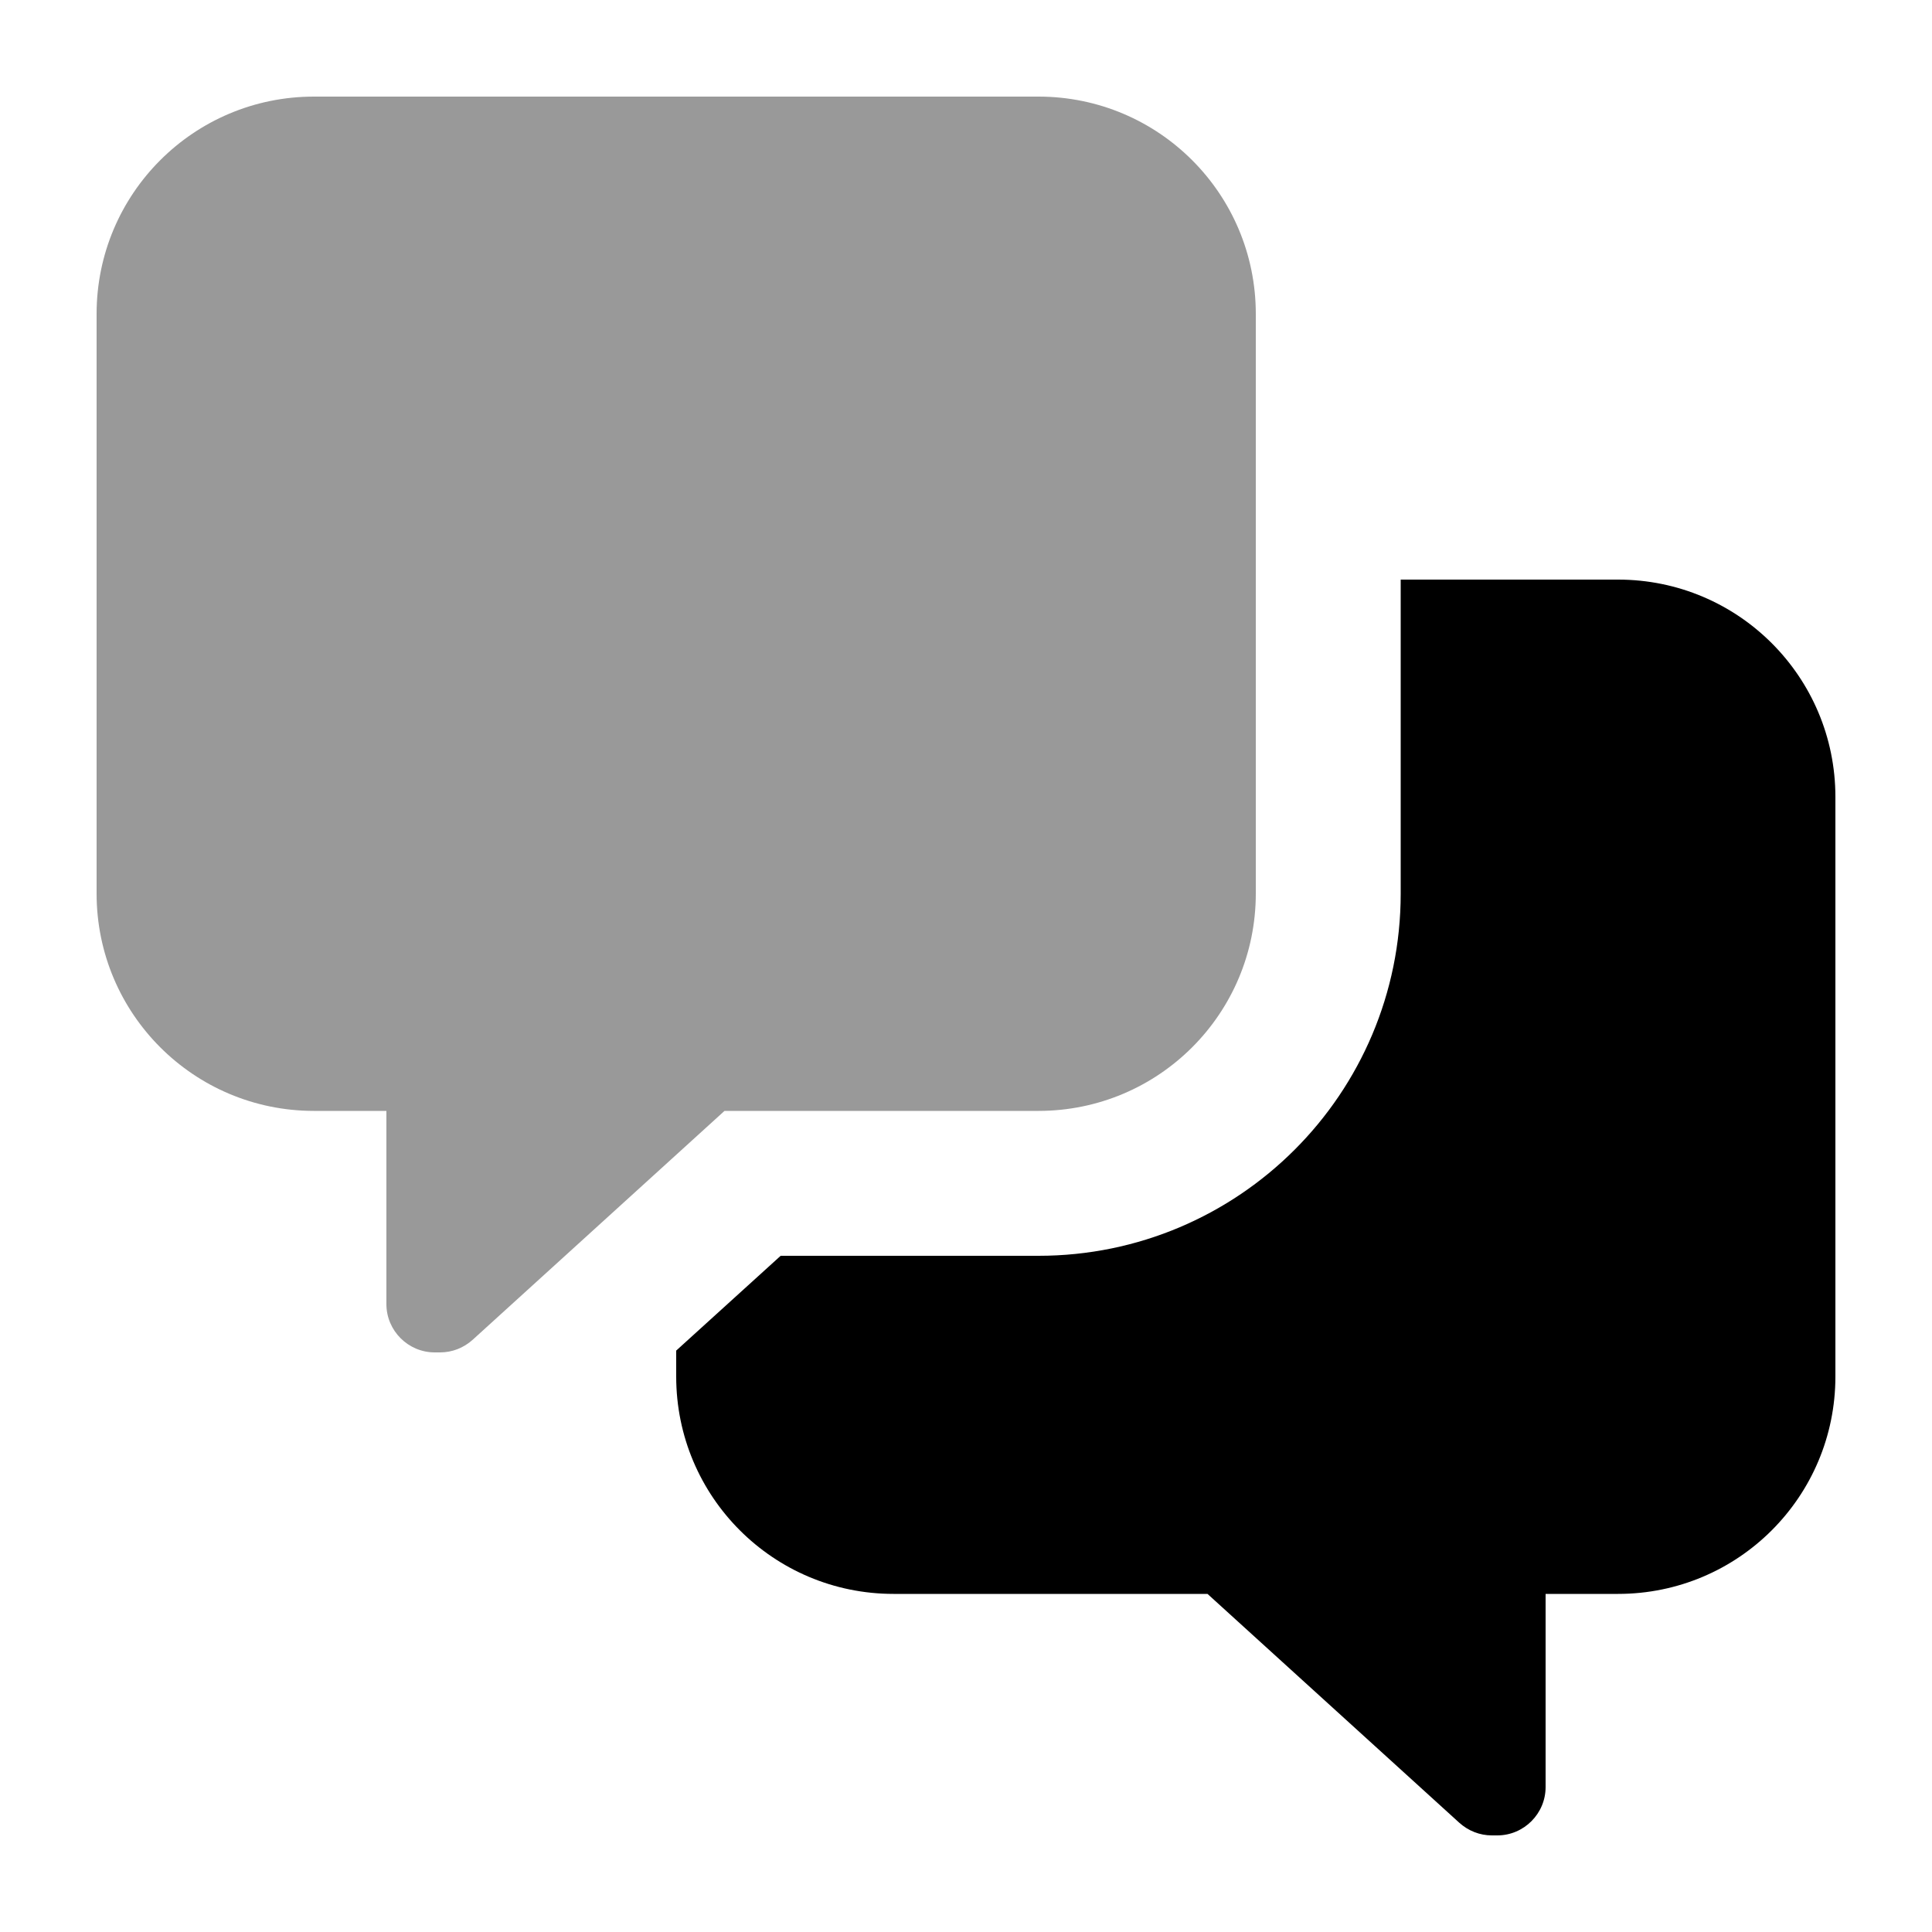 <svg xmlns="http://www.w3.org/2000/svg" viewBox="0 0 640 640"><!--! Font Awesome Pro 7.1.0 by @fontawesome - https://fontawesome.com License - https://fontawesome.com/license (Commercial License) Copyright 2025 Fonticons, Inc. --><path opacity=".4" fill="currentColor" d="M32 104L32 296C32 335.8 64.2 368 104 368L128 368L128 432C128 440.8 135.2 448 144 448L145.8 448C149.8 448 153.6 446.5 156.6 443.8L240 368L344 368C383.8 368 416 335.8 416 296L416 104C416 64.2 383.8 32 344 32L104 32C64.2 32 32 64.2 32 104z"/><path fill="currentColor" d="M224 456L224 447.4L258.6 416L344 416C410.3 416 464 362.3 464 296L464 192L536 192C575.8 192 608 224.2 608 264L608 456C608 495.8 575.8 528 536 528L512 528L512 592C512 600.8 504.8 608 496 608L494.2 608C490.2 608 486.4 606.5 483.4 603.8L400 528L296 528C256.2 528 224 495.8 224 456z"/></svg>